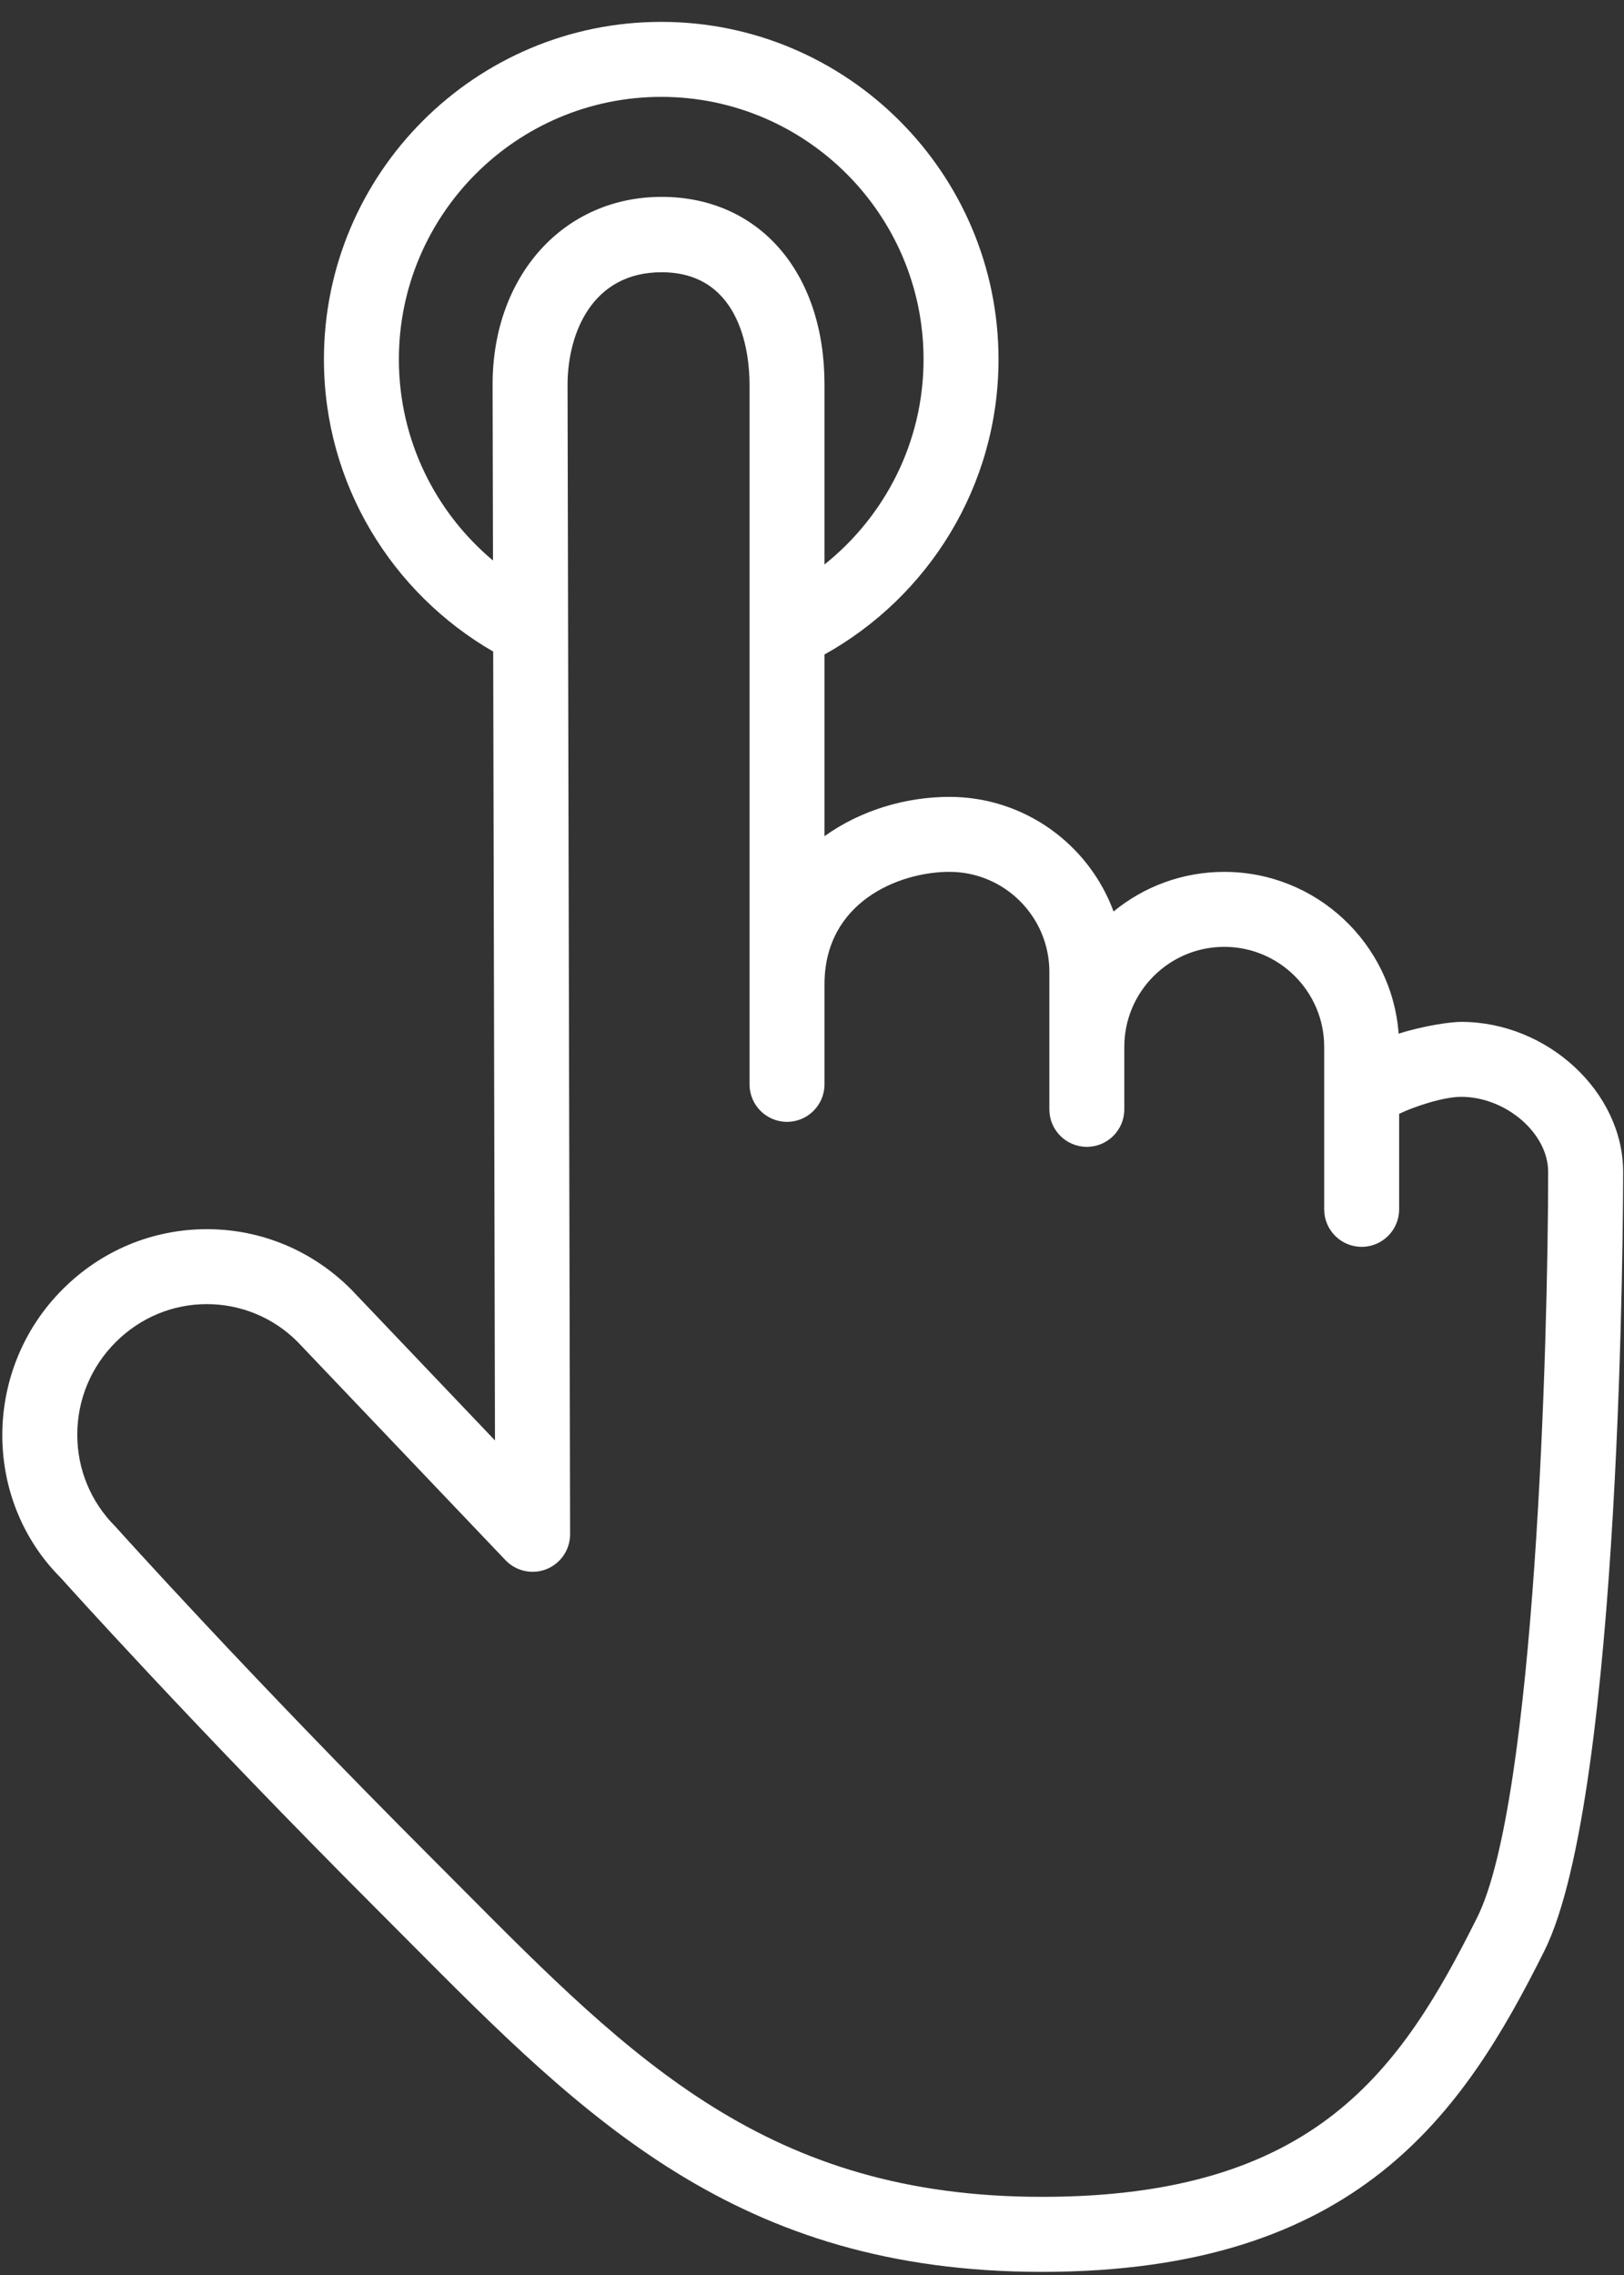 <?xml version="1.0" encoding="UTF-8"?> <svg xmlns="http://www.w3.org/2000/svg" width="65" height="91" viewBox="0 0 65 91" fill="none"><rect x="0" y="0" width="65" height="91" fill="#333333" stroke="none"/><path d="M58.482 40.875C58.075 40.875 57.042 41.015 55.98 41.345C55.709 37.732 52.681 34.875 49 34.875C47.32 34.875 45.777 35.469 44.57 36.459C43.584 33.786 41.01 31.875 38 31.875C36.249 31.875 34.448 32.411 33 33.447V26.179C37.148 23.873 39.965 19.449 39.965 14.375C39.965 6.931 33.909 0.875 26.465 0.875C19.021 0.875 12.965 6.931 12.965 14.375C12.965 19.369 15.697 23.729 19.74 26.063L19.811 57.617L14.051 51.572C12.501 50.021 10.451 49.167 8.279 49.167C6.107 49.167 4.056 50.021 2.507 51.572C-0.697 54.775 -0.704 59.982 2.435 63.117C2.487 63.176 7.704 68.992 15.147 76.435L16.358 77.65C23.416 84.746 29.51 90.875 41.708 90.875C54.337 90.875 58.562 84.537 61.808 78.045C64.93 71.801 64.966 47.889 64.966 46.875C64.965 43.678 61.936 40.875 58.482 40.875ZM15.965 14.375C15.965 8.585 20.675 3.875 26.465 3.875C32.255 3.875 36.965 8.585 36.965 14.375C36.965 17.694 35.412 20.653 33 22.579V15.375C33 10.889 30.379 7.875 26.479 7.875C22.56 7.875 19.716 11.029 19.716 15.378L19.732 22.421C17.432 20.494 15.965 17.603 15.965 14.375ZM22.716 15.406C22.716 13.33 23.701 10.89 26.479 10.89C29.747 10.89 30 14.319 30 15.374V43.374C30 44.203 30.672 44.874 31.5 44.874C32.328 44.874 33 44.203 33 43.374V39.374C33 36.072 35.99 34.874 38 34.874C40.206 34.874 42 36.668 42 38.874V44.374C42 45.203 42.672 45.874 43.5 45.874C44.328 45.874 45 45.203 45 44.374V41.874C45 39.668 46.794 37.874 49 37.874C51.206 37.874 53 39.668 53 41.874V48.374C53 49.202 53.672 49.874 54.5 49.874C55.328 49.874 56 49.202 56 48.374V44.554C56.6 44.262 57.776 43.873 58.482 43.873C60.272 43.873 61.964 45.331 61.964 46.873C61.964 53.589 61.452 72.041 59.122 76.702C56.066 82.814 52.647 87.874 41.706 87.874C30.756 87.874 25.34 82.429 18.483 75.534L17.266 74.313C9.885 66.932 4.719 61.172 4.611 61.055C3.63 60.073 3.09 58.766 3.093 57.376C3.097 55.984 3.641 54.676 4.626 53.691C5.609 52.707 6.906 52.165 8.277 52.165C9.648 52.165 10.944 52.707 11.902 53.665L20.232 62.407C20.657 62.853 21.311 62.992 21.877 62.764C22.447 62.535 22.819 61.982 22.818 61.368L22.716 15.406Z" fill="white"></path></svg> 